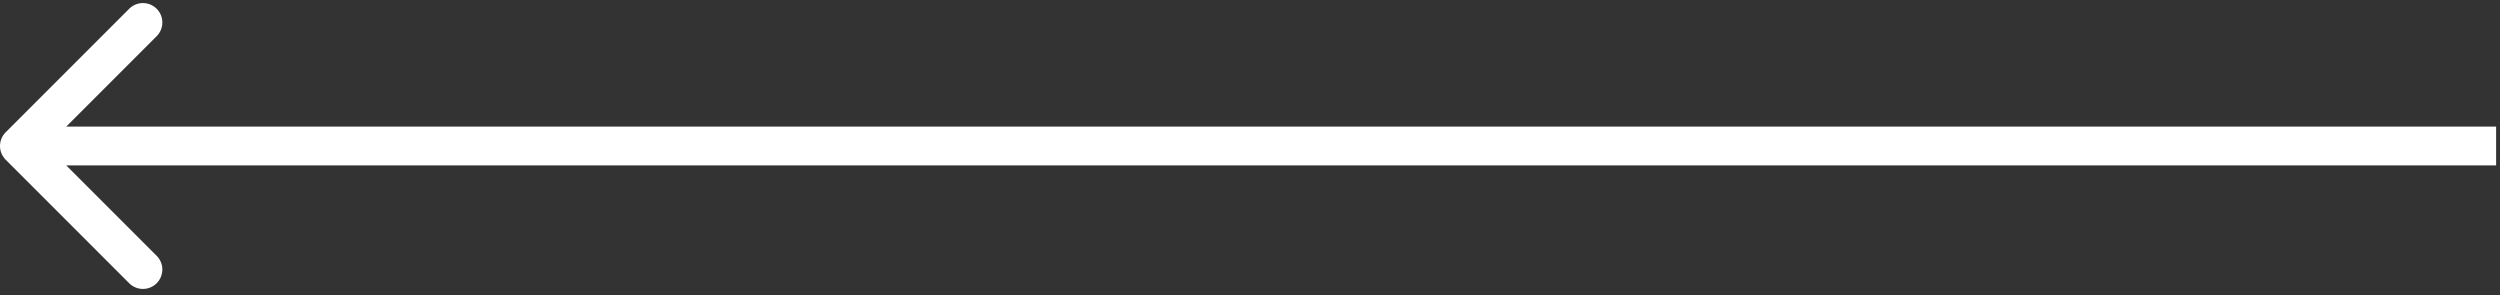 <?xml version="1.0" encoding="UTF-8"?> <svg xmlns="http://www.w3.org/2000/svg" width="322" height="38" viewBox="0 0 322 38" fill="none"><rect x="0" y="0" width="322" height="38" fill="#333333" stroke="none"/> <path d="M0.732 17.037C-0.244 18.013 -0.244 19.596 0.732 20.573L16.642 36.482C17.618 37.459 19.201 37.459 20.178 36.482C21.154 35.506 21.154 33.923 20.178 32.947L6.036 18.805L20.178 4.663C21.154 3.686 21.154 2.103 20.178 1.127C19.201 0.151 17.618 0.151 16.642 1.127L0.732 17.037ZM321.5 16.305L2.5 16.305L2.5 21.305L321.5 21.305L321.5 16.305Z" fill="white"></path> </svg> 